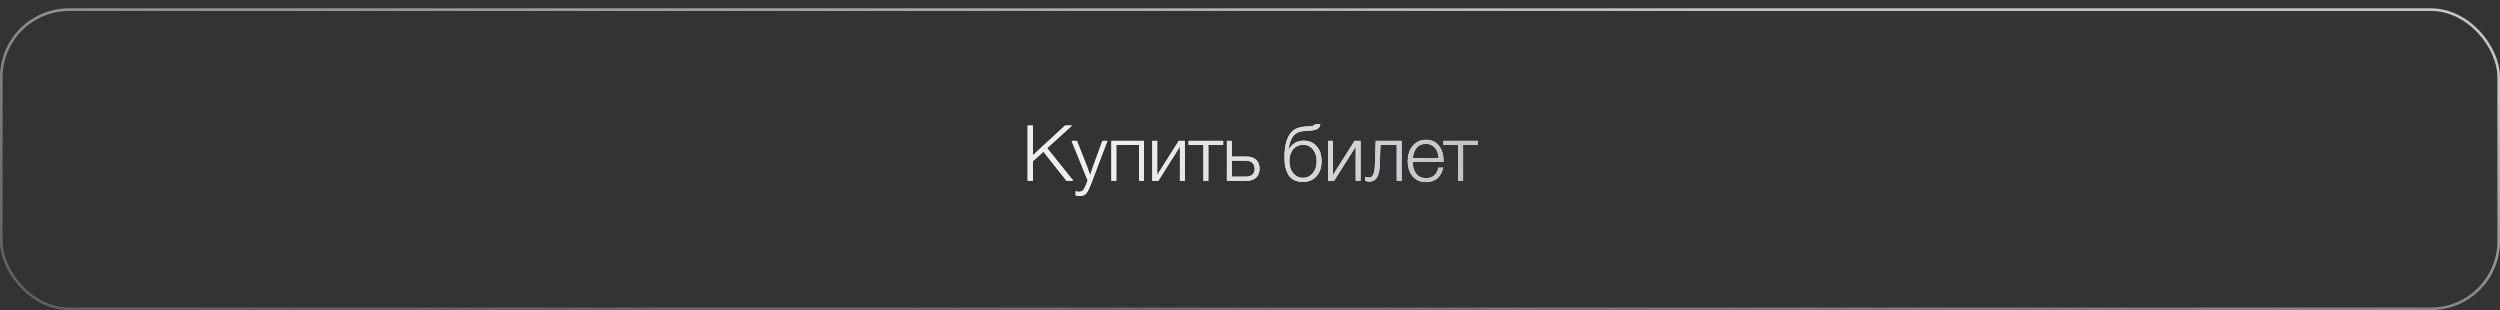 <?xml version="1.0" encoding="UTF-8"?> <svg xmlns="http://www.w3.org/2000/svg" width="290" height="36" viewBox="0 0 290 36" fill="none"><rect x="0" y="0" width="290" height="36" fill="#333333" stroke="none"/><g data-figma-bg-blur-radius="21.1"><rect x="0.15" y="1.12" width="289.7" height="34.7" rx="7.85" stroke="url(#paint0_linear_6114_35818)" stroke-width="0.3"></rect><rect x="0.15" y="1.12" width="289.7" height="34.7" rx="7.85" stroke="white" stroke-opacity="0.2" stroke-width="0.3"></rect></g><path d="M124.357 14.562L121.468 17.181L124.501 20.97H123.718L121.036 17.595L119.812 18.711V20.97H119.209V14.562H119.812V18.009L123.547 14.562H124.357ZM128.456 16.344L126.638 21.141C126.41 21.753 126.212 22.17 126.044 22.392C125.876 22.614 125.618 22.725 125.27 22.725C125.12 22.725 124.955 22.71 124.775 22.68V22.185C124.943 22.227 125.078 22.248 125.18 22.248C125.408 22.248 125.579 22.164 125.693 21.996C125.813 21.828 125.948 21.537 126.098 21.123C126.128 21.039 126.152 20.976 126.17 20.934L124.307 16.344H124.928L126.179 19.53C126.227 19.656 126.32 19.929 126.458 20.349C126.614 19.839 126.707 19.545 126.737 19.467L127.88 16.344H128.456ZM132.694 20.97H132.127V16.821H129.49V20.97H128.923V16.344H132.694V20.97ZM137.438 20.97H136.871V17.01L134.369 20.97H133.667V16.344H134.234V20.304L136.736 16.344H137.438V20.97ZM141.885 16.821H140.166V20.97H139.599V16.821H137.88V16.344H141.885V16.821ZM142.32 16.344H142.887V18.162H144.642C145.092 18.162 145.449 18.288 145.713 18.54C145.977 18.792 146.109 19.134 146.109 19.566C146.109 20.004 145.977 20.349 145.713 20.601C145.449 20.847 145.092 20.97 144.642 20.97H142.32V16.344ZM145.542 19.566C145.542 19.272 145.449 19.044 145.263 18.882C145.083 18.72 144.831 18.639 144.507 18.639H142.887V20.493H144.507C144.837 20.493 145.092 20.415 145.272 20.259C145.452 20.097 145.542 19.866 145.542 19.566ZM152.727 16.965C153.111 17.391 153.303 17.967 153.303 18.693C153.303 19.419 153.105 20.004 152.709 20.448C152.313 20.886 151.794 21.105 151.152 21.105C150.744 21.105 150.393 21.03 150.099 20.88C149.811 20.724 149.589 20.511 149.433 20.241C149.277 19.965 149.166 19.671 149.1 19.359C149.034 19.041 149.001 18.69 149.001 18.306C149.001 17.112 149.193 16.218 149.577 15.624C149.781 15.312 150.03 15.084 150.324 14.94C150.618 14.796 150.99 14.709 151.44 14.679L151.872 14.652C152.1 14.64 152.259 14.616 152.349 14.58C152.439 14.544 152.502 14.487 152.538 14.409H153.168C153.12 14.673 153.003 14.856 152.817 14.958C152.637 15.06 152.337 15.126 151.917 15.156L151.233 15.201C150.711 15.237 150.309 15.429 150.027 15.777C149.751 16.119 149.562 16.647 149.46 17.361H149.487C149.643 17.049 149.874 16.797 150.18 16.605C150.492 16.413 150.834 16.317 151.206 16.317C151.836 16.317 152.343 16.533 152.727 16.965ZM152.736 18.693C152.736 18.135 152.589 17.679 152.295 17.325C152.001 16.971 151.629 16.794 151.179 16.794C150.699 16.794 150.309 16.968 150.009 17.316C149.715 17.658 149.568 18.117 149.568 18.693C149.568 19.263 149.715 19.728 150.009 20.088C150.309 20.448 150.69 20.628 151.152 20.628C151.614 20.628 151.992 20.448 152.286 20.088C152.586 19.728 152.736 19.263 152.736 18.693ZM157.827 20.97H157.26V17.01L154.758 20.97H154.056V16.344H154.623V20.304L157.125 16.344H157.827V20.97ZM162.588 20.97H162.021V16.821H160.131L160.05 19.143C160.026 19.815 159.915 20.304 159.717 20.61C159.519 20.916 159.228 21.069 158.844 21.069C158.676 21.069 158.511 21.036 158.349 20.97V20.511C158.457 20.565 158.625 20.592 158.853 20.592C159.243 20.592 159.456 20.1 159.492 19.116L159.582 16.344H162.588V20.97ZM167.404 19.449C167.302 19.971 167.08 20.382 166.738 20.682C166.396 20.976 165.958 21.123 165.424 21.123C164.782 21.123 164.266 20.904 163.876 20.466C163.492 20.028 163.3 19.443 163.3 18.711C163.3 17.979 163.495 17.382 163.885 16.92C164.281 16.452 164.791 16.218 165.415 16.218C166.069 16.218 166.57 16.449 166.918 16.911C167.272 17.373 167.449 17.946 167.449 18.63V18.792H163.876C163.876 19.326 164.005 19.773 164.263 20.133C164.527 20.487 164.92 20.664 165.442 20.664C166.204 20.664 166.675 20.259 166.855 19.449H167.404ZM166.882 18.333C166.852 17.817 166.705 17.415 166.441 17.127C166.177 16.833 165.829 16.686 165.397 16.686C164.929 16.686 164.572 16.839 164.326 17.145C164.086 17.451 163.936 17.847 163.876 18.333H166.882ZM171.436 16.821H169.717V20.97H169.15V16.821H167.431V16.344H171.436V16.821Z" fill="#EFEFEF"></path><path d="M124.357 14.562L121.468 17.181L124.501 20.97H123.718L121.036 17.595L119.812 18.711V20.97H119.209V14.562H119.812V18.009L123.547 14.562H124.357ZM128.456 16.344L126.638 21.141C126.41 21.753 126.212 22.17 126.044 22.392C125.876 22.614 125.618 22.725 125.27 22.725C125.12 22.725 124.955 22.71 124.775 22.68V22.185C124.943 22.227 125.078 22.248 125.18 22.248C125.408 22.248 125.579 22.164 125.693 21.996C125.813 21.828 125.948 21.537 126.098 21.123C126.128 21.039 126.152 20.976 126.17 20.934L124.307 16.344H124.928L126.179 19.53C126.227 19.656 126.32 19.929 126.458 20.349C126.614 19.839 126.707 19.545 126.737 19.467L127.88 16.344H128.456ZM132.694 20.97H132.127V16.821H129.49V20.97H128.923V16.344H132.694V20.97ZM137.438 20.97H136.871V17.01L134.369 20.97H133.667V16.344H134.234V20.304L136.736 16.344H137.438V20.97ZM141.885 16.821H140.166V20.97H139.599V16.821H137.88V16.344H141.885V16.821ZM142.32 16.344H142.887V18.162H144.642C145.092 18.162 145.449 18.288 145.713 18.54C145.977 18.792 146.109 19.134 146.109 19.566C146.109 20.004 145.977 20.349 145.713 20.601C145.449 20.847 145.092 20.97 144.642 20.97H142.32V16.344ZM145.542 19.566C145.542 19.272 145.449 19.044 145.263 18.882C145.083 18.72 144.831 18.639 144.507 18.639H142.887V20.493H144.507C144.837 20.493 145.092 20.415 145.272 20.259C145.452 20.097 145.542 19.866 145.542 19.566ZM152.727 16.965C153.111 17.391 153.303 17.967 153.303 18.693C153.303 19.419 153.105 20.004 152.709 20.448C152.313 20.886 151.794 21.105 151.152 21.105C150.744 21.105 150.393 21.03 150.099 20.88C149.811 20.724 149.589 20.511 149.433 20.241C149.277 19.965 149.166 19.671 149.1 19.359C149.034 19.041 149.001 18.69 149.001 18.306C149.001 17.112 149.193 16.218 149.577 15.624C149.781 15.312 150.03 15.084 150.324 14.94C150.618 14.796 150.99 14.709 151.44 14.679L151.872 14.652C152.1 14.64 152.259 14.616 152.349 14.58C152.439 14.544 152.502 14.487 152.538 14.409H153.168C153.12 14.673 153.003 14.856 152.817 14.958C152.637 15.06 152.337 15.126 151.917 15.156L151.233 15.201C150.711 15.237 150.309 15.429 150.027 15.777C149.751 16.119 149.562 16.647 149.46 17.361H149.487C149.643 17.049 149.874 16.797 150.18 16.605C150.492 16.413 150.834 16.317 151.206 16.317C151.836 16.317 152.343 16.533 152.727 16.965ZM152.736 18.693C152.736 18.135 152.589 17.679 152.295 17.325C152.001 16.971 151.629 16.794 151.179 16.794C150.699 16.794 150.309 16.968 150.009 17.316C149.715 17.658 149.568 18.117 149.568 18.693C149.568 19.263 149.715 19.728 150.009 20.088C150.309 20.448 150.69 20.628 151.152 20.628C151.614 20.628 151.992 20.448 152.286 20.088C152.586 19.728 152.736 19.263 152.736 18.693ZM157.827 20.97H157.26V17.01L154.758 20.97H154.056V16.344H154.623V20.304L157.125 16.344H157.827V20.97ZM162.588 20.97H162.021V16.821H160.131L160.05 19.143C160.026 19.815 159.915 20.304 159.717 20.61C159.519 20.916 159.228 21.069 158.844 21.069C158.676 21.069 158.511 21.036 158.349 20.97V20.511C158.457 20.565 158.625 20.592 158.853 20.592C159.243 20.592 159.456 20.1 159.492 19.116L159.582 16.344H162.588V20.97ZM167.404 19.449C167.302 19.971 167.08 20.382 166.738 20.682C166.396 20.976 165.958 21.123 165.424 21.123C164.782 21.123 164.266 20.904 163.876 20.466C163.492 20.028 163.3 19.443 163.3 18.711C163.3 17.979 163.495 17.382 163.885 16.92C164.281 16.452 164.791 16.218 165.415 16.218C166.069 16.218 166.57 16.449 166.918 16.911C167.272 17.373 167.449 17.946 167.449 18.63V18.792H163.876C163.876 19.326 164.005 19.773 164.263 20.133C164.527 20.487 164.92 20.664 165.442 20.664C166.204 20.664 166.675 20.259 166.855 19.449H167.404ZM166.882 18.333C166.852 17.817 166.705 17.415 166.441 17.127C166.177 16.833 165.829 16.686 165.397 16.686C164.929 16.686 164.572 16.839 164.326 17.145C164.086 17.451 163.936 17.847 163.876 18.333H166.882ZM171.436 16.821H169.717V20.97H169.15V16.821H167.431V16.344H171.436V16.821Z" fill="url(#paint1_linear_6114_35818)"></path><defs><clipPath id="bgblur_0_6114_35818_clip_path" transform="translate(21.1 20.13)"><rect x="0.15" y="1.12" width="289.7" height="34.7" rx="7.85"></rect></clipPath><linearGradient id="paint0_linear_6114_35818" x1="227.296" y1="4.39" x2="220.45" y2="67.352" gradientUnits="userSpaceOnUse"><stop stop-color="#B7B6B6"></stop><stop offset="1" stop-color="#515151" stop-opacity="0"></stop></linearGradient><linearGradient id="paint1_linear_6114_35818" x1="134.26" y1="9.658" x2="220.228" y2="54.854" gradientUnits="userSpaceOnUse"><stop stop-color="#EFEFEF"></stop><stop offset="1" stop-color="#6F7987"></stop></linearGradient></defs></svg> 